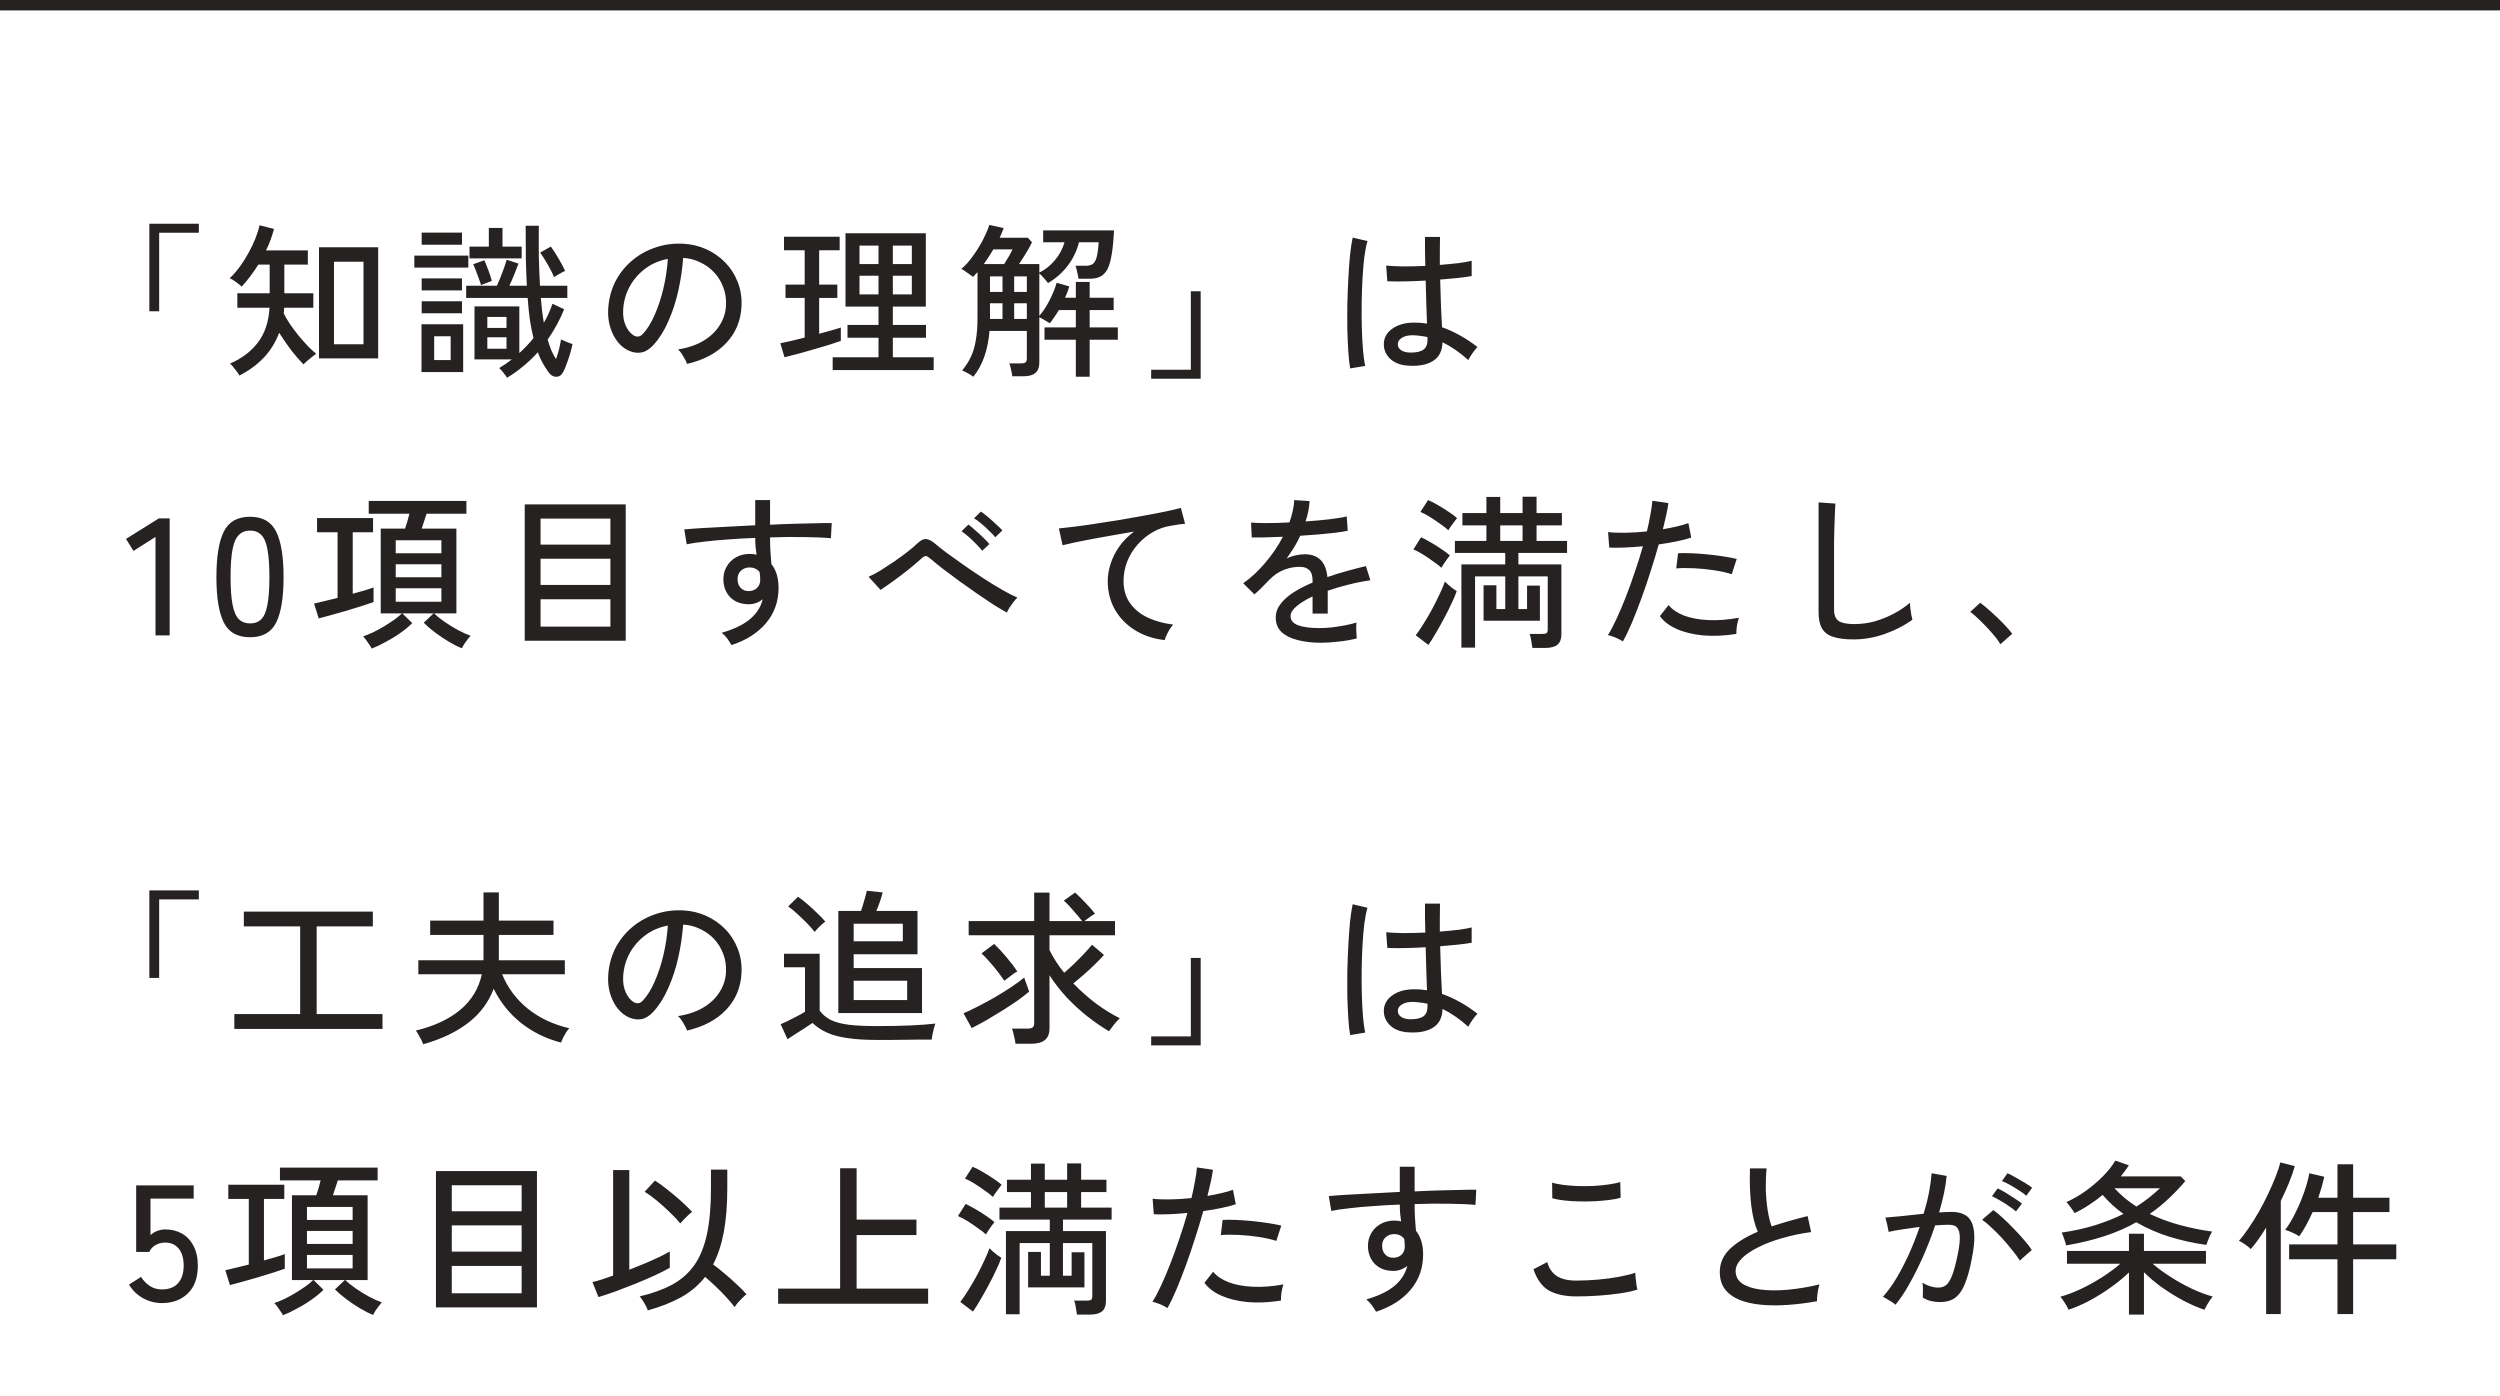 <svg width="240" height="134" viewBox="0 0 240 134" fill="none" xmlns="http://www.w3.org/2000/svg">
<line y1="0.5" x2="240" y2="0.5" stroke="#272222"/>
<path d="M14.336 29.88V21.48H19.088V22.344H15.28V29.88H14.336ZM30.624 34.408V23.736H36.304V34.408H30.624ZM22.976 36.056C22.944 35.971 22.869 35.848 22.752 35.688C22.635 35.539 22.512 35.384 22.384 35.224C22.267 35.075 22.165 34.968 22.08 34.904C23.2 34.424 24.091 33.752 24.752 32.888C25.424 32.013 25.797 30.899 25.872 29.544H22.784V28.152H25.888V25.4H24.8C24.555 25.795 24.293 26.173 24.016 26.536C23.749 26.899 23.477 27.224 23.2 27.512C23.04 27.363 22.853 27.213 22.64 27.064C22.427 26.904 22.229 26.787 22.048 26.712C22.379 26.403 22.699 26.04 23.008 25.624C23.317 25.197 23.6 24.749 23.856 24.28C24.123 23.8 24.347 23.331 24.528 22.872C24.709 22.413 24.837 21.997 24.912 21.624L26.304 21.976C26.219 22.307 26.112 22.648 25.984 23C25.856 23.352 25.707 23.699 25.536 24.04H29.552V25.4H27.296V28.152H30.08V29.544H27.28C27.269 29.629 27.264 29.715 27.264 29.8C27.264 29.885 27.253 29.971 27.232 30.056C27.381 30.387 27.584 30.739 27.84 31.112C28.096 31.485 28.373 31.859 28.672 32.232C28.981 32.595 29.28 32.931 29.568 33.24C29.867 33.539 30.128 33.779 30.352 33.96C30.256 34.024 30.123 34.125 29.952 34.264C29.792 34.392 29.632 34.525 29.472 34.664C29.323 34.792 29.211 34.899 29.136 34.984C28.784 34.632 28.395 34.184 27.968 33.64C27.552 33.085 27.163 32.52 26.8 31.944C26.469 32.84 25.984 33.629 25.344 34.312C24.704 34.995 23.915 35.576 22.976 36.056ZM32.064 33.048H34.896V25.128H32.064V33.048ZM48.672 36.264C48.608 36.147 48.491 35.981 48.32 35.768C48.16 35.565 48.027 35.421 47.92 35.336C48.133 35.208 48.341 35.075 48.544 34.936C48.747 34.797 48.944 34.653 49.136 34.504H45.552V29.416H49.856V33.896C50.101 33.672 50.336 33.443 50.56 33.208C50.795 32.963 51.013 32.712 51.216 32.456C51.077 31.912 50.96 31.32 50.864 30.68C50.779 30.04 50.709 29.347 50.656 28.6H44.752V27.432H47.696C47.803 27.208 47.92 26.936 48.048 26.616C48.176 26.296 48.293 25.987 48.4 25.688C48.507 25.379 48.587 25.128 48.64 24.936L49.776 25.304C49.68 25.571 49.547 25.912 49.376 26.328C49.216 26.733 49.056 27.101 48.896 27.432H50.576C50.533 26.611 50.501 25.72 50.48 24.76C50.469 23.8 50.464 22.771 50.464 21.672H51.728C51.717 22.675 51.717 23.661 51.728 24.632C51.749 25.603 51.787 26.536 51.84 27.432H54.464V28.6H51.92C51.984 29.453 52.08 30.248 52.208 30.984C52.389 30.685 52.544 30.387 52.672 30.088C52.811 29.779 52.933 29.469 53.04 29.16L54.16 29.688C53.744 30.712 53.216 31.683 52.576 32.6C52.789 33.368 53.056 33.992 53.376 34.472C53.483 34.184 53.579 33.875 53.664 33.544C53.749 33.203 53.813 32.883 53.856 32.584C53.941 32.627 54.059 32.68 54.208 32.744C54.357 32.808 54.507 32.867 54.656 32.92C54.805 32.973 54.907 33.011 54.96 33.032C54.907 33.299 54.832 33.597 54.736 33.928C54.64 34.248 54.533 34.568 54.416 34.888C54.309 35.197 54.197 35.464 54.08 35.688C53.909 36.019 53.68 36.179 53.392 36.168C53.104 36.168 52.848 36.008 52.624 35.688C52.432 35.411 52.251 35.123 52.08 34.824C51.909 34.515 51.76 34.179 51.632 33.816C51.195 34.307 50.725 34.755 50.224 35.16C49.733 35.576 49.216 35.944 48.672 36.264ZM40.464 35.72V31.128H44.464V35.72H40.464ZM45.072 24.808V23.672H46.928V21.88H48.24V23.672H50.08V24.808H45.072ZM39.776 25.688V24.536H44.96V25.688H39.776ZM40.48 23.496V22.328H44.352V23.496H40.48ZM40.48 30.072V28.92H44.352V30.072H40.48ZM40.48 27.88V26.728H44.352V27.88H40.48ZM41.68 34.568H43.264V32.28H41.68V34.568ZM53.2 26.6C53.04 26.237 52.837 25.843 52.592 25.416C52.347 24.979 52.101 24.589 51.856 24.248L52.88 23.672C53.125 24.003 53.371 24.381 53.616 24.808C53.861 25.224 54.075 25.624 54.256 26.008C54.139 26.051 53.963 26.141 53.728 26.28C53.493 26.408 53.317 26.515 53.2 26.6ZM46.176 27.368C46.133 27.197 46.064 26.989 45.968 26.744C45.883 26.499 45.792 26.253 45.696 26.008C45.6 25.752 45.509 25.539 45.424 25.368L46.496 24.984C46.624 25.272 46.757 25.603 46.896 25.976C47.035 26.339 47.141 26.669 47.216 26.968L46.176 27.368ZM46.784 33.48H48.624V32.376H46.784V33.48ZM46.784 31.48H48.624V30.424H46.784V31.48ZM65.952 34.936C65.899 34.744 65.781 34.504 65.6 34.216C65.429 33.917 65.259 33.693 65.088 33.544C66.048 33.395 66.864 33.117 67.536 32.712C68.208 32.307 68.725 31.811 69.088 31.224C69.461 30.637 69.664 30.003 69.696 29.32C69.728 28.68 69.637 28.093 69.424 27.56C69.221 27.016 68.928 26.541 68.544 26.136C68.16 25.731 67.712 25.411 67.2 25.176C66.699 24.931 66.16 24.792 65.584 24.76C65.509 25.795 65.355 26.84 65.12 27.896C64.885 28.952 64.565 29.933 64.16 30.84C63.765 31.747 63.291 32.504 62.736 33.112C62.363 33.517 61.984 33.757 61.6 33.832C61.227 33.907 60.832 33.859 60.416 33.688C60.011 33.517 59.648 33.24 59.328 32.856C59.008 32.461 58.763 31.992 58.592 31.448C58.421 30.904 58.352 30.317 58.384 29.688C58.437 28.749 58.656 27.885 59.04 27.096C59.435 26.307 59.963 25.629 60.624 25.064C61.285 24.488 62.043 24.056 62.896 23.768C63.749 23.469 64.661 23.347 65.632 23.4C66.4 23.443 67.125 23.619 67.808 23.928C68.491 24.237 69.093 24.659 69.616 25.192C70.139 25.725 70.539 26.349 70.816 27.064C71.104 27.779 71.227 28.568 71.184 29.432C71.109 30.819 70.613 31.992 69.696 32.952C68.779 33.912 67.531 34.573 65.952 34.936ZM60.832 32.2C60.949 32.275 61.088 32.312 61.248 32.312C61.408 32.301 61.563 32.216 61.712 32.056C62.128 31.619 62.501 31.021 62.832 30.264C63.173 29.507 63.456 28.659 63.68 27.72C63.904 26.781 64.048 25.827 64.112 24.856C63.301 25.005 62.581 25.315 61.952 25.784C61.323 26.253 60.821 26.829 60.448 27.512C60.075 28.195 59.867 28.941 59.824 29.752C59.792 30.339 59.877 30.851 60.08 31.288C60.283 31.715 60.533 32.019 60.832 32.2ZM79.936 35.528V34.296H84.336V32.424H81.36V31.192H84.336V29.432H81.168V22.392H88.88V29.432H85.712V31.192H88.896V32.424H85.712V34.296H89.632V35.528H79.936ZM75.312 34.296L74.912 32.952C75.2 32.899 75.547 32.824 75.952 32.728C76.368 32.621 76.8 32.515 77.248 32.408V28.6H75.408V27.32H77.248V24.024H75.264V22.728H80.608V24.024H78.64V27.32H80.384V28.6H78.64V32.04C79.056 31.933 79.445 31.827 79.808 31.72C80.171 31.613 80.475 31.523 80.72 31.448V32.728C80.421 32.835 80.037 32.963 79.568 33.112C79.109 33.251 78.619 33.395 78.096 33.544C77.573 33.693 77.067 33.837 76.576 33.976C76.085 34.104 75.664 34.211 75.312 34.296ZM82.512 28.264H84.336V26.472H82.512V28.264ZM85.712 28.264H87.536V26.472H85.712V28.264ZM82.512 25.352H84.336V23.576H82.512V25.352ZM85.712 25.352H87.536V23.576H85.712V25.352ZM93.44 36.168C93.376 36.115 93.275 36.045 93.136 35.96C92.997 35.885 92.853 35.805 92.704 35.72C92.565 35.645 92.453 35.592 92.368 35.56C92.72 35.133 93.003 34.691 93.216 34.232C93.429 33.773 93.584 33.245 93.68 32.648C93.787 32.04 93.84 31.32 93.84 30.488V26.136C93.765 26.211 93.691 26.285 93.616 26.36C93.552 26.435 93.488 26.509 93.424 26.584C93.349 26.52 93.237 26.44 93.088 26.344C92.949 26.237 92.805 26.136 92.656 26.04C92.507 25.933 92.384 25.859 92.288 25.816C92.683 25.485 93.056 25.069 93.408 24.568C93.771 24.067 94.091 23.549 94.368 23.016C94.645 22.472 94.848 21.997 94.976 21.592L96.352 21.896C96.299 22.035 96.24 22.184 96.176 22.344C96.112 22.504 96.043 22.664 95.968 22.824H98.672L99.072 23.256C98.933 23.555 98.747 23.896 98.512 24.28C98.277 24.664 98.048 25.021 97.824 25.352H99.776V26.168C100.341 25.891 100.837 25.496 101.264 24.984C101.701 24.472 102.011 23.896 102.192 23.256H100.144V22.12H106.944C106.901 23.059 106.827 23.832 106.72 24.44C106.624 25.048 106.485 25.523 106.304 25.864C106.123 26.195 105.888 26.429 105.6 26.568C105.323 26.696 104.981 26.76 104.576 26.76H103.536C103.515 26.589 103.472 26.376 103.408 26.12C103.355 25.853 103.301 25.651 103.248 25.512H104.224C104.491 25.512 104.704 25.464 104.864 25.368C105.035 25.272 105.168 25.064 105.264 24.744C105.36 24.413 105.429 23.917 105.472 23.256H103.584C103.381 24.067 103.024 24.813 102.512 25.496C102 26.168 101.365 26.728 100.608 27.176C100.533 27.069 100.405 26.915 100.224 26.712C100.043 26.499 99.893 26.344 99.776 26.248V30.328C100.149 29.891 100.48 29.384 100.768 28.808C101.067 28.221 101.291 27.667 101.44 27.144L102.656 27.496C102.56 27.837 102.421 28.2 102.24 28.584H103.28V27.064H104.608V28.584H106.912V29.768H104.608V31.432H107.312V32.616H104.608V36.168H103.28V32.616H100.272V31.432H103.28V29.768H101.648C101.509 30.003 101.365 30.227 101.216 30.44C101.077 30.653 100.933 30.851 100.784 31.032C100.688 30.968 100.528 30.872 100.304 30.744C100.08 30.605 99.904 30.509 99.776 30.456V34.824C99.776 35.688 99.28 36.12 98.288 36.12H97.184C97.163 35.949 97.12 35.731 97.056 35.464C97.003 35.208 96.949 35.016 96.896 34.888H98.016C98.219 34.888 98.363 34.856 98.448 34.792C98.533 34.717 98.576 34.584 98.576 34.392V31.768H94.992C94.917 32.696 94.752 33.517 94.496 34.232C94.251 34.947 93.899 35.592 93.44 36.168ZM94.448 25.352H96.4C96.539 25.128 96.688 24.883 96.848 24.616C97.008 24.339 97.125 24.115 97.2 23.944H95.36C95.221 24.179 95.072 24.419 94.912 24.664C94.763 24.899 94.608 25.128 94.448 25.352ZM97.36 30.616H98.576V29.112H97.36V30.616ZM97.36 28.024H98.576V26.536H97.36V28.024ZM95.04 30.616H96.24V29.112H95.04V30.616ZM95.04 28.024H96.24V26.536H95.04V28.024ZM110.512 36.36V35.496H114.32V27.96H115.264V36.36H110.512ZM135.344 35.112C134.565 35.091 133.952 34.883 133.504 34.488C133.056 34.083 132.837 33.592 132.848 33.016C132.848 32.653 132.96 32.317 133.184 32.008C133.419 31.699 133.755 31.448 134.192 31.256C134.629 31.064 135.157 30.968 135.776 30.968C136.192 30.968 136.597 31 136.992 31.064C136.971 30.552 136.949 29.949 136.928 29.256C136.907 28.552 136.885 27.779 136.864 26.936C136.171 26.979 135.493 27.005 134.832 27.016C134.181 27.027 133.632 27.021 133.184 27L133.072 25.496C133.488 25.539 134.032 25.565 134.704 25.576C135.387 25.576 136.096 25.56 136.832 25.528C136.821 25.091 136.811 24.637 136.8 24.168C136.8 23.699 136.8 23.224 136.8 22.744H138.24C138.229 23.192 138.224 23.645 138.224 24.104C138.224 24.552 138.224 24.995 138.224 25.432C138.885 25.379 139.493 25.32 140.048 25.256C140.603 25.181 141.013 25.107 141.28 25.032V26.504C140.981 26.557 140.56 26.616 140.016 26.68C139.483 26.733 138.896 26.787 138.256 26.84C138.277 27.757 138.304 28.611 138.336 29.4C138.368 30.179 138.4 30.851 138.432 31.416C139.019 31.619 139.595 31.88 140.16 32.2C140.725 32.509 141.285 32.883 141.84 33.32C141.765 33.384 141.664 33.501 141.536 33.672C141.408 33.832 141.291 33.997 141.184 34.168C141.077 34.339 141.003 34.472 140.96 34.568C140.139 33.832 139.312 33.261 138.48 32.856C138.459 33.677 138.165 34.269 137.6 34.632C137.045 34.995 136.293 35.155 135.344 35.112ZM129.616 35.368C129.541 34.963 129.483 34.44 129.44 33.8C129.397 33.16 129.365 32.445 129.344 31.656C129.333 30.856 129.333 30.035 129.344 29.192C129.365 28.349 129.397 27.528 129.44 26.728C129.483 25.917 129.536 25.176 129.6 24.504C129.675 23.821 129.76 23.256 129.856 22.808L131.28 23.144C131.163 23.528 131.061 24.035 130.976 24.664C130.901 25.293 130.843 25.992 130.8 26.76C130.757 27.528 130.731 28.317 130.72 29.128C130.709 29.939 130.715 30.728 130.736 31.496C130.757 32.264 130.795 32.963 130.848 33.592C130.901 34.221 130.971 34.733 131.056 35.128L129.616 35.368ZM135.44 33.848C135.973 33.848 136.373 33.757 136.64 33.576C136.907 33.384 137.04 33.069 137.04 32.632V32.36C136.816 32.307 136.592 32.269 136.368 32.248C136.144 32.216 135.92 32.195 135.696 32.184C135.227 32.173 134.859 32.253 134.592 32.424C134.325 32.584 134.192 32.787 134.192 33.032C134.181 33.267 134.288 33.464 134.512 33.624C134.736 33.773 135.045 33.848 135.44 33.848Z" fill="#272222"/>
<path d="M14.928 61V51.544L12.816 52.888L12.096 51.736L15.248 49.768H16.288V61H14.928ZM24.007 61.176C22.791 61.176 21.948 60.701 21.479 59.752C21.01 58.803 20.775 57.352 20.775 55.4C20.775 53.448 21.01 51.997 21.479 51.048C21.948 50.088 22.791 49.608 24.007 49.608C25.212 49.608 26.05 50.088 26.519 51.048C26.988 51.997 27.223 53.448 27.223 55.4C27.223 57.352 26.988 58.803 26.519 59.752C26.05 60.701 25.212 61.176 24.007 61.176ZM24.007 59.848C24.455 59.848 24.812 59.715 25.079 59.448C25.356 59.171 25.554 58.707 25.671 58.056C25.799 57.405 25.863 56.52 25.863 55.4C25.863 54.269 25.799 53.379 25.671 52.728C25.554 52.077 25.356 51.619 25.079 51.352C24.812 51.075 24.455 50.936 24.007 50.936C23.57 50.936 23.212 51.075 22.935 51.352C22.658 51.619 22.455 52.077 22.327 52.728C22.199 53.379 22.135 54.269 22.135 55.4C22.135 56.52 22.199 57.405 22.327 58.056C22.455 58.707 22.658 59.171 22.935 59.448C23.212 59.715 23.57 59.848 24.007 59.848ZM35.686 62.264C35.643 62.168 35.569 62.045 35.462 61.896C35.366 61.747 35.259 61.592 35.142 61.432C35.035 61.283 34.939 61.171 34.854 61.096C35.11 61.011 35.414 60.888 35.766 60.728C36.118 60.557 36.475 60.365 36.838 60.152C37.2 59.928 37.536 59.709 37.846 59.496C38.155 59.272 38.401 59.069 38.582 58.888H36.55V50.744H38.886C38.961 50.531 39.035 50.296 39.11 50.04C39.184 49.784 39.248 49.544 39.302 49.32H35.398V48.088H44.774V49.32H40.95C40.875 49.555 40.795 49.8 40.71 50.056C40.635 50.312 40.56 50.541 40.486 50.744H43.814V58.888H41.67C41.915 59.123 42.24 59.384 42.646 59.672C43.062 59.96 43.494 60.227 43.942 60.472C44.401 60.717 44.811 60.904 45.174 61.032C45.099 61.117 45.003 61.235 44.886 61.384C44.769 61.544 44.657 61.699 44.55 61.848C44.454 62.008 44.385 62.136 44.342 62.232C43.958 62.083 43.542 61.875 43.094 61.608C42.646 61.341 42.209 61.048 41.782 60.728C41.355 60.408 40.987 60.093 40.678 59.784L41.622 58.888H38.63L39.574 59.816C39.275 60.125 38.897 60.44 38.438 60.76C37.99 61.08 37.52 61.368 37.03 61.624C36.55 61.891 36.102 62.104 35.686 62.264ZM30.598 59.368L30.15 57.944C30.427 57.88 30.763 57.8 31.158 57.704C31.563 57.608 31.979 57.507 32.406 57.4V51.096H30.438V49.736H35.814V51.096H33.862V57C34.267 56.883 34.646 56.776 34.998 56.68C35.35 56.573 35.638 56.477 35.862 56.392V57.8C35.563 57.907 35.179 58.035 34.71 58.184C34.251 58.323 33.766 58.472 33.254 58.632C32.742 58.781 32.251 58.92 31.782 59.048C31.312 59.176 30.918 59.283 30.598 59.368ZM37.99 57.768H42.374V56.472H37.99V57.768ZM37.99 55.416H42.374V54.168H37.99V55.416ZM37.99 53.112H42.374V51.864H37.99V53.112ZM50.374 61.512V48.424H60.07V61.512H50.374ZM51.894 60.152H58.598V57.528H51.894V60.152ZM51.894 56.152H58.598V53.64H51.894V56.152ZM51.894 52.28H58.598V49.784H51.894V52.28ZM70.23 61.928C70.134 61.768 70.006 61.571 69.846 61.336C69.686 61.112 69.499 60.915 69.286 60.744C70.47 60.403 71.376 59.965 72.006 59.432C72.635 58.899 73.04 58.264 73.222 57.528C72.817 57.848 72.374 58.008 71.894 58.008C71.168 58.008 70.582 57.795 70.134 57.368C69.697 56.931 69.467 56.371 69.446 55.688C69.435 55.208 69.537 54.781 69.75 54.408C69.963 54.024 70.262 53.725 70.646 53.512C71.03 53.288 71.467 53.176 71.958 53.176C72.075 53.176 72.187 53.181 72.294 53.192C72.411 53.203 72.523 53.224 72.63 53.256C72.598 53.011 72.566 52.755 72.534 52.488C72.513 52.211 72.502 51.928 72.502 51.64C71.627 51.672 70.774 51.72 69.942 51.784C69.121 51.837 68.363 51.907 67.67 51.992C66.977 52.067 66.395 52.152 65.926 52.248L65.686 50.824C66.112 50.781 66.678 50.739 67.382 50.696C68.097 50.653 68.897 50.611 69.782 50.568C70.667 50.515 71.574 50.467 72.502 50.424V48.008H73.926V50.376C74.737 50.333 75.515 50.301 76.262 50.28C77.019 50.259 77.707 50.243 78.326 50.232C78.945 50.211 79.451 50.205 79.846 50.216L79.766 51.672C79.115 51.608 78.267 51.571 77.222 51.56C76.187 51.539 75.088 51.549 73.926 51.592C73.926 52.008 73.936 52.44 73.958 52.888C73.99 53.325 74.022 53.747 74.054 54.152C74.513 54.728 74.742 55.485 74.742 56.424C74.742 57.736 74.342 58.867 73.542 59.816C72.752 60.755 71.648 61.459 70.23 61.928ZM71.91 56.744C72.23 56.733 72.486 56.632 72.678 56.44C72.88 56.237 72.982 55.981 72.982 55.672C72.982 55.555 72.977 55.432 72.966 55.304C72.955 55.176 72.939 55.043 72.918 54.904C72.662 54.616 72.347 54.472 71.974 54.472C71.643 54.472 71.361 54.579 71.126 54.792C70.902 55.005 70.795 55.283 70.806 55.624C70.806 55.955 70.907 56.227 71.11 56.44C71.312 56.653 71.579 56.755 71.91 56.744ZM96.662 58.808C96.331 58.627 95.915 58.381 95.414 58.072C94.923 57.752 94.39 57.395 93.814 57C93.249 56.605 92.683 56.205 92.118 55.8C91.552 55.384 91.03 54.995 90.55 54.632C90.07 54.259 89.675 53.939 89.366 53.672C89.163 53.491 89.008 53.395 88.902 53.384C88.795 53.363 88.651 53.437 88.47 53.608C88.129 53.917 87.728 54.259 87.27 54.632C86.811 54.995 86.342 55.352 85.862 55.704C85.382 56.056 84.939 56.365 84.534 56.632L83.382 55.368C83.691 55.24 84.059 55.048 84.486 54.792C84.912 54.525 85.355 54.237 85.814 53.928C86.272 53.608 86.704 53.293 87.11 52.984C87.515 52.664 87.846 52.381 88.102 52.136C88.411 51.848 88.683 51.72 88.918 51.752C89.163 51.773 89.451 51.923 89.782 52.2C90.027 52.413 90.39 52.701 90.87 53.064C91.361 53.416 91.904 53.805 92.502 54.232C93.11 54.659 93.734 55.08 94.374 55.496C95.014 55.912 95.622 56.285 96.198 56.616C96.774 56.947 97.264 57.197 97.67 57.368C97.574 57.453 97.451 57.592 97.302 57.784C97.163 57.965 97.03 58.152 96.902 58.344C96.784 58.536 96.704 58.691 96.662 58.808ZM94.294 52.872C94.134 52.669 93.936 52.451 93.702 52.216C93.467 51.971 93.227 51.741 92.982 51.528C92.737 51.315 92.513 51.139 92.31 51L92.966 50.36C93.147 50.488 93.366 50.669 93.622 50.904C93.888 51.128 94.144 51.363 94.39 51.608C94.646 51.853 94.843 52.061 94.982 52.232L94.294 52.872ZM95.542 51.576C95.382 51.373 95.179 51.16 94.934 50.936C94.699 50.701 94.454 50.477 94.198 50.264C93.942 50.051 93.713 49.88 93.51 49.752L94.166 49.112C94.347 49.229 94.571 49.4 94.838 49.624C95.105 49.848 95.366 50.083 95.622 50.328C95.888 50.563 96.091 50.76 96.23 50.92L95.542 51.576ZM111.814 61.448C110.747 61.331 109.798 61.016 108.966 60.504C108.145 59.992 107.499 59.331 107.03 58.52C106.571 57.699 106.342 56.787 106.342 55.784C106.342 55.251 106.433 54.701 106.614 54.136C106.795 53.56 107.073 53.005 107.446 52.472C107.83 51.928 108.305 51.448 108.87 51.032C108.209 51.139 107.537 51.256 106.854 51.384C106.171 51.501 105.515 51.619 104.886 51.736C104.257 51.853 103.691 51.965 103.19 52.072C102.689 52.179 102.294 52.269 102.006 52.344L101.654 50.728C102.006 50.696 102.486 50.643 103.094 50.568C103.702 50.493 104.385 50.397 105.142 50.28C105.91 50.163 106.699 50.04 107.51 49.912C108.321 49.773 109.105 49.635 109.862 49.496C110.63 49.357 111.318 49.224 111.926 49.096C112.534 48.968 113.014 48.856 113.366 48.76L113.766 50.28C113.617 50.291 113.425 50.312 113.19 50.344C112.966 50.376 112.71 50.419 112.422 50.472C111.814 50.557 111.233 50.76 110.678 51.08C110.134 51.389 109.649 51.784 109.222 52.264C108.795 52.744 108.459 53.288 108.214 53.896C107.979 54.493 107.862 55.123 107.862 55.784C107.862 56.627 108.075 57.341 108.502 57.928C108.929 58.515 109.499 58.973 110.214 59.304C110.939 59.635 111.745 59.853 112.63 59.96C112.449 60.152 112.278 60.403 112.118 60.712C111.958 61.011 111.857 61.256 111.814 61.448ZM126.79 61.704C125.969 61.704 125.233 61.619 124.582 61.448C123.931 61.288 123.414 61.032 123.03 60.68C122.657 60.328 122.47 59.864 122.47 59.288C122.47 58.808 122.625 58.371 122.934 57.976C123.243 57.571 123.665 57.197 124.198 56.856C124.742 56.515 125.345 56.205 126.006 55.928V55.752C126.006 55.272 125.905 54.936 125.702 54.744C125.51 54.552 125.259 54.445 124.95 54.424C124.406 54.392 123.862 54.477 123.318 54.68C122.774 54.883 122.278 55.219 121.83 55.688C121.638 55.891 121.409 56.125 121.142 56.392C120.875 56.659 120.635 56.883 120.422 57.064L119.35 55.992C120.107 55.459 120.817 54.797 121.478 54.008C122.15 53.219 122.71 52.392 123.158 51.528C122.507 51.56 121.91 51.581 121.366 51.592C120.833 51.603 120.433 51.603 120.166 51.592L120.102 50.168C120.443 50.2 120.945 50.216 121.606 50.216C122.278 50.216 123.003 50.195 123.782 50.152C123.921 49.779 124.027 49.411 124.102 49.048C124.187 48.685 124.235 48.339 124.246 48.008L125.718 48.104C125.686 48.755 125.558 49.405 125.334 50.056C126.155 50.003 126.923 49.933 127.638 49.848C128.363 49.763 128.913 49.672 129.286 49.576L129.382 50.952C129.083 51.016 128.689 51.08 128.198 51.144C127.718 51.197 127.185 51.251 126.598 51.304C126.022 51.347 125.43 51.389 124.822 51.432C124.662 51.795 124.465 52.168 124.23 52.552C123.995 52.925 123.755 53.283 123.51 53.624C123.766 53.485 124.049 53.384 124.358 53.32C124.678 53.245 124.977 53.208 125.254 53.208C125.883 53.208 126.385 53.384 126.758 53.736C127.131 54.088 127.355 54.643 127.43 55.4C128.059 55.176 128.694 54.979 129.334 54.808C129.985 54.627 130.582 54.472 131.126 54.344L131.558 55.704C130.822 55.811 130.107 55.955 129.414 56.136C128.721 56.307 128.07 56.499 127.462 56.712V58.904H126.006V57.256C125.377 57.555 124.865 57.869 124.47 58.2C124.086 58.52 123.894 58.835 123.894 59.144C123.894 59.549 124.134 59.843 124.614 60.024C125.105 60.205 125.798 60.296 126.694 60.296C127.035 60.296 127.414 60.275 127.83 60.232C128.246 60.179 128.662 60.115 129.078 60.04C129.505 59.955 129.889 59.864 130.23 59.768C130.209 59.864 130.198 60.008 130.198 60.2C130.198 60.381 130.203 60.568 130.214 60.76C130.225 60.952 130.235 61.107 130.246 61.224C130.246 61.256 130.246 61.277 130.246 61.288C129.713 61.427 129.137 61.528 128.518 61.592C127.899 61.667 127.323 61.704 126.79 61.704ZM147.11 62.2C147.089 62.029 147.051 61.795 146.998 61.496C146.955 61.208 146.902 60.995 146.838 60.856H148.07C148.273 60.856 148.406 60.829 148.47 60.776C148.545 60.723 148.582 60.6 148.582 60.408V55.336H145.766V58.472H146.598V56.216H147.83V59.592H142.422V56.184H143.654V58.472H144.502V55.336H141.606V62.168H140.294V54.184H144.502V53.08H139.67V51.928H142.694V50.44H140.39V49.256H142.694V47.704H144.022V49.256H146.166V47.688H147.51V49.256H149.942V50.44H147.51V51.928H150.438V53.08H145.766V54.184H149.894V60.888C149.894 61.347 149.771 61.677 149.526 61.88C149.281 62.093 148.897 62.2 148.374 62.2H147.11ZM137.126 61.912L135.91 60.984C136.145 60.685 136.395 60.317 136.662 59.88C136.939 59.443 137.211 58.979 137.478 58.488C137.745 57.987 137.985 57.507 138.198 57.048C138.422 56.579 138.593 56.173 138.71 55.832C138.774 55.896 138.875 55.992 139.014 56.12C139.163 56.237 139.313 56.36 139.462 56.488C139.622 56.605 139.75 56.691 139.846 56.744C139.739 57.075 139.574 57.469 139.35 57.928C139.137 58.387 138.897 58.867 138.63 59.368C138.363 59.869 138.097 60.344 137.83 60.792C137.574 61.24 137.339 61.613 137.126 61.912ZM138.374 54.504C138.182 54.323 137.921 54.12 137.59 53.896C137.27 53.661 136.939 53.437 136.598 53.224C136.257 53.011 135.953 52.851 135.686 52.744L136.422 51.576C136.721 51.715 137.041 51.885 137.382 52.088C137.723 52.28 138.054 52.488 138.374 52.712C138.694 52.925 138.966 53.128 139.19 53.32C139.137 53.384 139.051 53.496 138.934 53.656C138.817 53.816 138.705 53.976 138.598 54.136C138.491 54.296 138.417 54.419 138.374 54.504ZM139.046 50.904C138.854 50.723 138.593 50.52 138.262 50.296C137.942 50.061 137.611 49.837 137.27 49.624C136.929 49.411 136.625 49.251 136.358 49.144L137.094 48.008C137.382 48.125 137.697 48.285 138.038 48.488C138.39 48.691 138.731 48.904 139.062 49.128C139.393 49.341 139.665 49.544 139.878 49.736C139.825 49.8 139.739 49.912 139.622 50.072C139.505 50.232 139.387 50.392 139.27 50.552C139.163 50.701 139.089 50.819 139.046 50.904ZM144.022 51.928H146.166V50.44H144.022V51.928ZM155.798 61.576C155.627 61.459 155.393 61.336 155.094 61.208C154.806 61.091 154.561 61.011 154.358 60.968C154.625 60.552 154.902 60.029 155.19 59.4C155.489 58.76 155.787 58.056 156.086 57.288C156.385 56.52 156.673 55.72 156.95 54.888C157.238 54.056 157.494 53.24 157.718 52.44C157.089 52.504 156.486 52.547 155.91 52.568C155.334 52.589 154.859 52.589 154.486 52.568L154.374 51.08C154.833 51.133 155.387 51.155 156.038 51.144C156.699 51.133 157.387 51.091 158.102 51.016C158.241 50.44 158.353 49.901 158.438 49.4C158.534 48.899 158.598 48.456 158.63 48.072L160.166 48.296C160.123 48.637 160.054 49.021 159.958 49.448C159.862 49.875 159.755 50.328 159.638 50.808C160.129 50.723 160.582 50.632 160.998 50.536C161.425 50.44 161.787 50.333 162.086 50.216L162.358 51.608C162.017 51.725 161.569 51.843 161.014 51.96C160.459 52.077 159.867 52.179 159.238 52.264C159.003 53.107 158.742 53.971 158.454 54.856C158.177 55.741 157.883 56.605 157.574 57.448C157.265 58.291 156.961 59.069 156.662 59.784C156.363 60.488 156.075 61.085 155.798 61.576ZM166.694 60.856C165.542 61.037 164.475 61.085 163.494 61C162.513 60.904 161.665 60.696 160.95 60.376C160.235 60.056 159.702 59.645 159.35 59.144L160.182 58.088C160.523 58.504 161.019 58.84 161.67 59.096C162.321 59.341 163.094 59.485 163.99 59.528C164.886 59.571 165.867 59.496 166.934 59.304C166.859 59.507 166.795 59.768 166.742 60.088C166.699 60.397 166.683 60.653 166.694 60.856ZM166.246 55.128C165.766 54.968 165.201 54.84 164.55 54.744C163.91 54.648 163.265 54.584 162.614 54.552C161.974 54.52 161.409 54.525 160.918 54.568L161.094 53.112C161.467 53.091 161.899 53.091 162.39 53.112C162.891 53.133 163.409 53.171 163.942 53.224C164.475 53.277 164.982 53.341 165.462 53.416C165.953 53.491 166.374 53.571 166.726 53.656L166.246 55.128ZM177.942 61.384C177.153 61.384 176.507 61.304 176.006 61.144C175.515 60.995 175.153 60.728 174.918 60.344C174.694 59.96 174.582 59.437 174.582 58.776V48.232L176.198 48.344C176.187 48.515 176.171 48.813 176.15 49.24C176.129 49.667 176.113 50.136 176.102 50.648C176.091 51.043 176.081 51.48 176.07 51.96C176.07 52.429 176.07 52.931 176.07 53.464V58.52C176.07 59.043 176.214 59.405 176.502 59.608C176.801 59.811 177.307 59.912 178.022 59.912C178.694 59.912 179.355 59.821 180.006 59.64C180.657 59.448 181.27 59.197 181.846 58.888C182.422 58.579 182.923 58.237 183.35 57.864C183.361 58.003 183.377 58.184 183.398 58.408C183.43 58.632 183.462 58.851 183.494 59.064C183.537 59.267 183.569 59.411 183.59 59.496C182.822 60.051 181.942 60.504 180.95 60.856C179.958 61.208 178.955 61.384 177.942 61.384ZM192.038 61.848C191.846 61.517 191.579 61.16 191.238 60.776C190.897 60.381 190.539 60.003 190.166 59.64C189.793 59.267 189.451 58.968 189.142 58.744L190.102 57.864C190.422 58.099 190.779 58.397 191.174 58.76C191.579 59.123 191.963 59.491 192.326 59.864C192.689 60.237 192.971 60.563 193.174 60.84L192.038 61.848Z" fill="#272222"/>
<path d="M14.336 93.88V85.48H19.088V86.344H15.28V93.88H14.336ZM22.496 98.776V97.352H28.816V88.936H23.408V87.512H35.792V88.936H30.4V97.352H36.72V98.776H22.496ZM40.624 100.248C40.592 100.141 40.533 100.003 40.448 99.832C40.363 99.672 40.272 99.507 40.176 99.336C40.08 99.165 39.995 99.032 39.92 98.936C41.68 98.509 43.099 97.848 44.176 96.952C45.264 96.045 45.957 94.904 46.256 93.528H40.16V92.184H46.4C46.411 92.152 46.416 92.12 46.416 92.088C46.416 92.045 46.416 92.008 46.416 91.976V89.752H41.296V88.376H46.416V85.672H47.888V88.376H53.136V89.752H47.888V92.184H54.224V93.528H48.208C48.72 94.808 49.536 95.907 50.656 96.824C51.787 97.731 53.12 98.36 54.656 98.712C54.571 98.797 54.469 98.925 54.352 99.096C54.245 99.277 54.144 99.459 54.048 99.64C53.963 99.832 53.899 99.981 53.856 100.088C52.416 99.715 51.136 99.085 50.016 98.2C48.907 97.315 48.032 96.221 47.392 94.92C46.912 96.211 46.101 97.299 44.96 98.184C43.819 99.069 42.373 99.757 40.624 100.248ZM65.952 98.936C65.899 98.744 65.781 98.504 65.6 98.216C65.429 97.917 65.259 97.693 65.088 97.544C66.048 97.395 66.864 97.117 67.536 96.712C68.208 96.307 68.725 95.811 69.088 95.224C69.461 94.637 69.664 94.003 69.696 93.32C69.728 92.68 69.637 92.093 69.424 91.56C69.221 91.016 68.928 90.541 68.544 90.136C68.16 89.731 67.712 89.411 67.2 89.176C66.699 88.931 66.16 88.792 65.584 88.76C65.509 89.795 65.355 90.84 65.12 91.896C64.885 92.952 64.565 93.933 64.16 94.84C63.765 95.747 63.291 96.504 62.736 97.112C62.363 97.517 61.984 97.757 61.6 97.832C61.227 97.907 60.832 97.859 60.416 97.688C60.011 97.517 59.648 97.24 59.328 96.856C59.008 96.461 58.763 95.992 58.592 95.448C58.421 94.904 58.352 94.317 58.384 93.688C58.437 92.749 58.656 91.885 59.04 91.096C59.435 90.307 59.963 89.629 60.624 89.064C61.285 88.488 62.043 88.056 62.896 87.768C63.749 87.469 64.661 87.347 65.632 87.4C66.4 87.443 67.125 87.619 67.808 87.928C68.491 88.237 69.093 88.659 69.616 89.192C70.139 89.725 70.539 90.349 70.816 91.064C71.104 91.779 71.227 92.568 71.184 93.432C71.109 94.819 70.613 95.992 69.696 96.952C68.779 97.912 67.531 98.573 65.952 98.936ZM60.832 96.2C60.949 96.275 61.088 96.312 61.248 96.312C61.408 96.301 61.563 96.216 61.712 96.056C62.128 95.619 62.501 95.021 62.832 94.264C63.173 93.507 63.456 92.659 63.68 91.72C63.904 90.781 64.048 89.827 64.112 88.856C63.301 89.005 62.581 89.315 61.952 89.784C61.323 90.253 60.821 90.829 60.448 91.512C60.075 92.195 59.867 92.941 59.824 93.752C59.792 94.339 59.877 94.851 60.08 95.288C60.283 95.715 60.533 96.019 60.832 96.2ZM80.48 97.256V87.448H82.656C82.752 87.181 82.853 86.856 82.96 86.472C83.077 86.088 83.163 85.768 83.216 85.512L84.736 85.672C84.683 85.907 84.597 86.195 84.48 86.536C84.363 86.877 84.245 87.181 84.128 87.448H88.08V91.608H81.952V92.936H88.512V97.256H80.48ZM84.144 99.832C83.045 99.832 82.112 99.773 81.344 99.656C80.576 99.549 79.925 99.373 79.392 99.128C78.859 98.893 78.395 98.584 78 98.2C77.819 98.328 77.573 98.493 77.264 98.696C76.965 98.888 76.661 99.08 76.352 99.272C76.053 99.464 75.803 99.629 75.6 99.768L74.944 98.328C75.125 98.253 75.365 98.141 75.664 97.992C75.973 97.843 76.277 97.688 76.576 97.528C76.885 97.368 77.12 97.235 77.28 97.128V92.856H75.264V91.56H78.688V97.016C78.955 97.389 79.307 97.688 79.744 97.912C80.181 98.125 80.757 98.28 81.472 98.376C82.187 98.461 83.077 98.504 84.144 98.504C85.435 98.504 86.539 98.483 87.456 98.44C88.384 98.397 89.163 98.339 89.792 98.264C89.76 98.339 89.717 98.477 89.664 98.68C89.611 98.883 89.563 99.091 89.52 99.304C89.477 99.517 89.451 99.683 89.44 99.8C89.173 99.8 88.827 99.8 88.4 99.8C87.984 99.811 87.531 99.816 87.04 99.816C86.549 99.827 86.053 99.832 85.552 99.832C85.051 99.832 84.581 99.832 84.144 99.832ZM81.952 96.008H87.088V94.152H81.952V96.008ZM81.952 90.36H86.672V88.68H81.952V90.36ZM78.208 89.464C78.027 89.229 77.787 88.957 77.488 88.648C77.189 88.339 76.88 88.04 76.56 87.752C76.24 87.453 75.941 87.208 75.664 87.016L76.608 86.088C76.864 86.259 77.157 86.488 77.488 86.776C77.829 87.064 78.155 87.363 78.464 87.672C78.784 87.971 79.04 88.237 79.232 88.472C79.157 88.525 79.045 88.616 78.896 88.744C78.757 88.872 78.619 89.005 78.48 89.144C78.352 89.283 78.261 89.389 78.208 89.464ZM97.488 100.2C97.467 99.997 97.419 99.747 97.344 99.448C97.28 99.149 97.216 98.915 97.152 98.744H98.656C98.88 98.744 99.04 98.707 99.136 98.632C99.232 98.557 99.28 98.413 99.28 98.2V89.784H92.992V88.424H99.28V85.688H100.752V88.424H103.888C103.643 88.115 103.36 87.779 103.04 87.416C102.731 87.043 102.427 86.723 102.128 86.456L103.2 85.688C103.413 85.869 103.637 86.083 103.872 86.328C104.107 86.563 104.336 86.803 104.56 87.048C104.784 87.293 104.971 87.517 105.12 87.72C105.013 87.773 104.853 87.875 104.64 88.024C104.427 88.173 104.245 88.307 104.096 88.424H107.04V89.784H100.752V91.208C101.104 91.933 101.573 92.659 102.16 93.384C102.469 93.128 102.795 92.835 103.136 92.504C103.477 92.173 103.797 91.848 104.096 91.528C104.405 91.197 104.651 90.92 104.832 90.696L105.984 91.672C105.749 91.939 105.461 92.237 105.12 92.568C104.789 92.899 104.437 93.224 104.064 93.544C103.701 93.864 103.36 94.152 103.04 94.408C103.712 95.101 104.432 95.741 105.2 96.328C105.979 96.904 106.747 97.379 107.504 97.752C107.344 97.891 107.157 98.093 106.944 98.36C106.741 98.627 106.581 98.84 106.464 99C105.813 98.616 105.136 98.152 104.432 97.608C103.728 97.053 103.056 96.44 102.416 95.768C101.787 95.085 101.232 94.371 100.752 93.624V98.696C100.752 99.219 100.608 99.597 100.32 99.832C100.032 100.077 99.589 100.2 98.992 100.2H97.488ZM93.28 98.696L92.496 97.272C92.859 97.123 93.301 96.915 93.824 96.648C94.347 96.381 94.891 96.088 95.456 95.768C96.021 95.437 96.555 95.107 97.056 94.776C97.568 94.435 97.989 94.125 98.32 93.848L98.8 95.192C98.501 95.448 98.128 95.736 97.68 96.056C97.232 96.365 96.747 96.685 96.224 97.016C95.712 97.336 95.2 97.645 94.688 97.944C94.176 98.232 93.707 98.483 93.28 98.696ZM96.416 94.152C96.235 93.885 96.021 93.592 95.776 93.272C95.531 92.952 95.269 92.637 94.992 92.328C94.725 92.019 94.469 91.752 94.224 91.528L95.44 90.616C95.824 90.979 96.224 91.411 96.64 91.912C97.056 92.403 97.397 92.851 97.664 93.256C97.493 93.341 97.28 93.485 97.024 93.688C96.768 93.88 96.565 94.035 96.416 94.152ZM110.512 100.36V99.496H114.32V91.96H115.264V100.36H110.512ZM135.344 99.112C134.565 99.091 133.952 98.883 133.504 98.488C133.056 98.083 132.837 97.592 132.848 97.016C132.848 96.653 132.96 96.317 133.184 96.008C133.419 95.699 133.755 95.448 134.192 95.256C134.629 95.064 135.157 94.968 135.776 94.968C136.192 94.968 136.597 95 136.992 95.064C136.971 94.552 136.949 93.949 136.928 93.256C136.907 92.552 136.885 91.779 136.864 90.936C136.171 90.979 135.493 91.005 134.832 91.016C134.181 91.027 133.632 91.021 133.184 91L133.072 89.496C133.488 89.539 134.032 89.565 134.704 89.576C135.387 89.576 136.096 89.56 136.832 89.528C136.821 89.091 136.811 88.637 136.8 88.168C136.8 87.699 136.8 87.224 136.8 86.744H138.24C138.229 87.192 138.224 87.645 138.224 88.104C138.224 88.552 138.224 88.995 138.224 89.432C138.885 89.379 139.493 89.32 140.048 89.256C140.603 89.181 141.013 89.107 141.28 89.032V90.504C140.981 90.557 140.56 90.616 140.016 90.68C139.483 90.733 138.896 90.787 138.256 90.84C138.277 91.757 138.304 92.611 138.336 93.4C138.368 94.179 138.4 94.851 138.432 95.416C139.019 95.619 139.595 95.88 140.16 96.2C140.725 96.509 141.285 96.883 141.84 97.32C141.765 97.384 141.664 97.501 141.536 97.672C141.408 97.832 141.291 97.997 141.184 98.168C141.077 98.339 141.003 98.472 140.96 98.568C140.139 97.832 139.312 97.261 138.48 96.856C138.459 97.677 138.165 98.269 137.6 98.632C137.045 98.995 136.293 99.155 135.344 99.112ZM129.616 99.368C129.541 98.963 129.483 98.44 129.44 97.8C129.397 97.16 129.365 96.445 129.344 95.656C129.333 94.856 129.333 94.035 129.344 93.192C129.365 92.349 129.397 91.528 129.44 90.728C129.483 89.917 129.536 89.176 129.6 88.504C129.675 87.821 129.76 87.256 129.856 86.808L131.28 87.144C131.163 87.528 131.061 88.035 130.976 88.664C130.901 89.293 130.843 89.992 130.8 90.76C130.757 91.528 130.731 92.317 130.72 93.128C130.709 93.939 130.715 94.728 130.736 95.496C130.757 96.264 130.795 96.963 130.848 97.592C130.901 98.221 130.971 98.733 131.056 99.128L129.616 99.368ZM135.44 97.848C135.973 97.848 136.373 97.757 136.64 97.576C136.907 97.384 137.04 97.069 137.04 96.632V96.36C136.816 96.307 136.592 96.269 136.368 96.248C136.144 96.216 135.92 96.195 135.696 96.184C135.227 96.173 134.859 96.253 134.592 96.424C134.325 96.584 134.192 96.787 134.192 97.032C134.181 97.267 134.288 97.464 134.512 97.624C134.736 97.773 135.045 97.848 135.44 97.848Z" fill="#272222"/>
<path d="M15.536 125.096C14.896 125.096 14.288 124.936 13.712 124.616C13.147 124.296 12.704 123.864 12.384 123.32L13.536 122.584C13.781 122.957 14.069 123.251 14.4 123.464C14.731 123.677 15.109 123.784 15.536 123.784C16.219 123.784 16.736 123.587 17.088 123.192C17.451 122.787 17.632 122.221 17.632 121.496C17.632 120.792 17.472 120.248 17.152 119.864C16.843 119.48 16.411 119.288 15.856 119.288C15.525 119.288 15.216 119.368 14.928 119.528C14.651 119.688 14.453 119.907 14.336 120.184H13.072V113.8H18.592V115.064H14.448V118.568C14.864 118.205 15.339 118.024 15.872 118.024C16.469 118.024 17.003 118.157 17.472 118.424C17.941 118.691 18.309 119.085 18.576 119.608C18.853 120.12 18.992 120.749 18.992 121.496C18.992 122.659 18.672 123.549 18.032 124.168C17.403 124.787 16.571 125.096 15.536 125.096ZM27.164 126.264C27.121 126.168 27.047 126.045 26.94 125.896C26.844 125.747 26.737 125.592 26.62 125.432C26.513 125.283 26.417 125.171 26.332 125.096C26.588 125.011 26.892 124.888 27.244 124.728C27.596 124.557 27.953 124.365 28.316 124.152C28.679 123.928 29.015 123.709 29.324 123.496C29.633 123.272 29.879 123.069 30.06 122.888H28.028V114.744H30.364C30.439 114.531 30.513 114.296 30.588 114.04C30.663 113.784 30.727 113.544 30.78 113.32H26.876V112.088H36.252V113.32H32.428C32.353 113.555 32.273 113.8 32.188 114.056C32.113 114.312 32.039 114.541 31.964 114.744H35.292V122.888H33.148C33.393 123.123 33.719 123.384 34.124 123.672C34.54 123.96 34.972 124.227 35.42 124.472C35.879 124.717 36.289 124.904 36.652 125.032C36.577 125.117 36.481 125.235 36.364 125.384C36.247 125.544 36.135 125.699 36.028 125.848C35.932 126.008 35.863 126.136 35.82 126.232C35.436 126.083 35.02 125.875 34.572 125.608C34.124 125.341 33.687 125.048 33.26 124.728C32.833 124.408 32.465 124.093 32.156 123.784L33.1 122.888H30.108L31.052 123.816C30.753 124.125 30.375 124.44 29.916 124.76C29.468 125.08 28.999 125.368 28.508 125.624C28.028 125.891 27.58 126.104 27.164 126.264ZM22.076 123.368L21.628 121.944C21.905 121.88 22.241 121.8 22.636 121.704C23.041 121.608 23.457 121.507 23.884 121.4V115.096H21.916V113.736H27.292V115.096H25.34V121C25.745 120.883 26.124 120.776 26.476 120.68C26.828 120.573 27.116 120.477 27.34 120.392V121.8C27.041 121.907 26.657 122.035 26.188 122.184C25.729 122.323 25.244 122.472 24.732 122.632C24.22 122.781 23.729 122.92 23.26 123.048C22.791 123.176 22.396 123.283 22.076 123.368ZM29.468 121.768H33.852V120.472H29.468V121.768ZM29.468 119.416H33.852V118.168H29.468V119.416ZM29.468 117.112H33.852V115.864H29.468V117.112ZM41.852 125.512V112.424H51.548V125.512H41.852ZM43.372 124.152H50.076V121.528H43.372V124.152ZM43.372 120.152H50.076V117.64H43.372V120.152ZM43.372 116.28H50.076V113.784H43.372V116.28ZM62.188 125.8C62.156 125.683 62.092 125.533 61.996 125.352C61.9 125.171 61.799 125 61.692 124.84C61.585 124.669 61.489 124.541 61.404 124.456C62.631 124.168 63.676 123.789 64.54 123.32C65.415 122.84 66.124 122.211 66.668 121.432C67.212 120.653 67.612 119.667 67.868 118.472C68.124 117.277 68.252 115.816 68.252 114.088V112.28H69.82V114.088C69.82 115.688 69.708 117.085 69.484 118.28C69.26 119.475 68.919 120.509 68.46 121.384C68.812 121.64 69.191 121.944 69.596 122.296C70.012 122.637 70.401 122.984 70.764 123.336C71.137 123.677 71.436 123.981 71.66 124.248C71.575 124.312 71.452 124.424 71.292 124.584C71.132 124.744 70.977 124.904 70.828 125.064C70.689 125.235 70.588 125.373 70.524 125.48C70.311 125.192 70.044 124.877 69.724 124.536C69.404 124.184 69.063 123.837 68.7 123.496C68.348 123.155 68.012 122.851 67.692 122.584C67.073 123.373 66.305 124.024 65.388 124.536C64.471 125.037 63.404 125.459 62.188 125.8ZM57.452 124.52L56.876 123.08C57.111 123.027 57.399 122.947 57.74 122.84C58.081 122.723 58.455 122.595 58.86 122.456V112.328H60.412V121.896C60.935 121.693 61.447 121.485 61.948 121.272C62.449 121.059 62.903 120.856 63.308 120.664C63.724 120.461 64.055 120.285 64.3 120.136V121.704C63.916 121.928 63.436 122.173 62.86 122.44C62.295 122.696 61.687 122.957 61.036 123.224C60.396 123.48 59.761 123.725 59.132 123.96C58.513 124.184 57.953 124.371 57.452 124.52ZM65.308 117.448C65.041 117.117 64.705 116.76 64.3 116.376C63.895 115.981 63.479 115.608 63.052 115.256C62.625 114.904 62.236 114.621 61.884 114.408L62.876 113.336C63.249 113.571 63.66 113.869 64.108 114.232C64.556 114.584 64.988 114.947 65.404 115.32C65.82 115.693 66.167 116.035 66.444 116.344C66.348 116.408 66.22 116.515 66.06 116.664C65.911 116.813 65.761 116.963 65.612 117.112C65.473 117.261 65.372 117.373 65.308 117.448ZM74.7 125.16V123.704H80.652V112.152H82.236V117.08H87.98V118.568H82.236V123.704H89.1V125.16H74.7ZM103.388 126.2C103.367 126.029 103.329 125.795 103.276 125.496C103.233 125.208 103.18 124.995 103.116 124.856H104.348C104.551 124.856 104.684 124.829 104.748 124.776C104.823 124.723 104.86 124.6 104.86 124.408V119.336H102.044V122.472H102.876V120.216H104.108V123.592H98.7V120.184H99.932V122.472H100.78V119.336H97.884V126.168H96.572V118.184H100.78V117.08H95.948V115.928H98.972V114.44H96.668V113.256H98.972V111.704H100.3V113.256H102.444V111.688H103.788V113.256H106.22V114.44H103.788V115.928H106.716V117.08H102.044V118.184H106.172V124.888C106.172 125.347 106.049 125.677 105.804 125.88C105.559 126.093 105.175 126.2 104.652 126.2H103.388ZM93.404 125.912L92.188 124.984C92.423 124.685 92.673 124.317 92.94 123.88C93.217 123.443 93.489 122.979 93.756 122.488C94.023 121.987 94.263 121.507 94.476 121.048C94.7 120.579 94.871 120.173 94.988 119.832C95.052 119.896 95.153 119.992 95.292 120.12C95.441 120.237 95.591 120.36 95.74 120.488C95.9 120.605 96.028 120.691 96.124 120.744C96.017 121.075 95.852 121.469 95.628 121.928C95.415 122.387 95.175 122.867 94.908 123.368C94.641 123.869 94.375 124.344 94.108 124.792C93.852 125.24 93.617 125.613 93.404 125.912ZM94.652 118.504C94.46 118.323 94.199 118.12 93.868 117.896C93.548 117.661 93.217 117.437 92.876 117.224C92.535 117.011 92.231 116.851 91.964 116.744L92.7 115.576C92.999 115.715 93.319 115.885 93.66 116.088C94.001 116.28 94.332 116.488 94.652 116.712C94.972 116.925 95.244 117.128 95.468 117.32C95.415 117.384 95.329 117.496 95.212 117.656C95.095 117.816 94.983 117.976 94.876 118.136C94.769 118.296 94.695 118.419 94.652 118.504ZM95.324 114.904C95.132 114.723 94.871 114.52 94.54 114.296C94.22 114.061 93.889 113.837 93.548 113.624C93.207 113.411 92.903 113.251 92.636 113.144L93.372 112.008C93.66 112.125 93.975 112.285 94.316 112.488C94.668 112.691 95.009 112.904 95.34 113.128C95.671 113.341 95.943 113.544 96.156 113.736C96.103 113.8 96.017 113.912 95.9 114.072C95.783 114.232 95.665 114.392 95.548 114.552C95.441 114.701 95.367 114.819 95.324 114.904ZM100.3 115.928H102.444V114.44H100.3V115.928ZM112.076 125.576C111.905 125.459 111.671 125.336 111.372 125.208C111.084 125.091 110.839 125.011 110.636 124.968C110.903 124.552 111.18 124.029 111.468 123.4C111.767 122.76 112.065 122.056 112.364 121.288C112.663 120.52 112.951 119.72 113.228 118.888C113.516 118.056 113.772 117.24 113.996 116.44C113.367 116.504 112.764 116.547 112.188 116.568C111.612 116.589 111.137 116.589 110.764 116.568L110.652 115.08C111.111 115.133 111.665 115.155 112.316 115.144C112.977 115.133 113.665 115.091 114.38 115.016C114.519 114.44 114.631 113.901 114.716 113.4C114.812 112.899 114.876 112.456 114.908 112.072L116.444 112.296C116.401 112.637 116.332 113.021 116.236 113.448C116.14 113.875 116.033 114.328 115.916 114.808C116.407 114.723 116.86 114.632 117.276 114.536C117.703 114.44 118.065 114.333 118.364 114.216L118.636 115.608C118.295 115.725 117.847 115.843 117.292 115.96C116.737 116.077 116.145 116.179 115.516 116.264C115.281 117.107 115.02 117.971 114.732 118.856C114.455 119.741 114.161 120.605 113.852 121.448C113.543 122.291 113.239 123.069 112.94 123.784C112.641 124.488 112.353 125.085 112.076 125.576ZM122.972 124.856C121.82 125.037 120.753 125.085 119.772 125C118.791 124.904 117.943 124.696 117.228 124.376C116.513 124.056 115.98 123.645 115.628 123.144L116.46 122.088C116.801 122.504 117.297 122.84 117.948 123.096C118.599 123.341 119.372 123.485 120.268 123.528C121.164 123.571 122.145 123.496 123.212 123.304C123.137 123.507 123.073 123.768 123.02 124.088C122.977 124.397 122.961 124.653 122.972 124.856ZM122.524 119.128C122.044 118.968 121.479 118.84 120.828 118.744C120.188 118.648 119.543 118.584 118.892 118.552C118.252 118.52 117.687 118.525 117.196 118.568L117.372 117.112C117.745 117.091 118.177 117.091 118.668 117.112C119.169 117.133 119.687 117.171 120.22 117.224C120.753 117.277 121.26 117.341 121.74 117.416C122.231 117.491 122.652 117.571 123.004 117.656L122.524 119.128ZM132.108 125.928C132.012 125.768 131.884 125.571 131.724 125.336C131.564 125.112 131.377 124.915 131.164 124.744C132.348 124.403 133.255 123.965 133.884 123.432C134.513 122.899 134.919 122.264 135.1 121.528C134.695 121.848 134.252 122.008 133.772 122.008C133.047 122.008 132.46 121.795 132.012 121.368C131.575 120.931 131.345 120.371 131.324 119.688C131.313 119.208 131.415 118.781 131.628 118.408C131.841 118.024 132.14 117.725 132.524 117.512C132.908 117.288 133.345 117.176 133.836 117.176C133.953 117.176 134.065 117.181 134.172 117.192C134.289 117.203 134.401 117.224 134.508 117.256C134.476 117.011 134.444 116.755 134.412 116.488C134.391 116.211 134.38 115.928 134.38 115.64C133.505 115.672 132.652 115.72 131.82 115.784C130.999 115.837 130.241 115.907 129.548 115.992C128.855 116.067 128.273 116.152 127.804 116.248L127.564 114.824C127.991 114.781 128.556 114.739 129.26 114.696C129.975 114.653 130.775 114.611 131.66 114.568C132.545 114.515 133.452 114.467 134.38 114.424V112.008H135.804V114.376C136.615 114.333 137.393 114.301 138.14 114.28C138.897 114.259 139.585 114.243 140.204 114.232C140.823 114.211 141.329 114.205 141.724 114.216L141.644 115.672C140.993 115.608 140.145 115.571 139.1 115.56C138.065 115.539 136.967 115.549 135.804 115.592C135.804 116.008 135.815 116.44 135.836 116.888C135.868 117.325 135.9 117.747 135.932 118.152C136.391 118.728 136.62 119.485 136.62 120.424C136.62 121.736 136.22 122.867 135.42 123.816C134.631 124.755 133.527 125.459 132.108 125.928ZM133.788 120.744C134.108 120.733 134.364 120.632 134.556 120.44C134.759 120.237 134.86 119.981 134.86 119.672C134.86 119.555 134.855 119.432 134.844 119.304C134.833 119.176 134.817 119.043 134.796 118.904C134.54 118.616 134.225 118.472 133.852 118.472C133.521 118.472 133.239 118.579 133.004 118.792C132.78 119.005 132.673 119.283 132.684 119.624C132.684 119.955 132.785 120.227 132.988 120.44C133.191 120.653 133.457 120.755 133.788 120.744ZM151.324 124.456C150.279 124.456 149.415 124.275 148.732 123.912C148.06 123.539 147.553 122.851 147.212 121.848L148.54 121.16C148.689 121.736 148.988 122.179 149.436 122.488C149.884 122.787 150.513 122.936 151.324 122.936C152.017 122.936 152.721 122.904 153.436 122.84C154.161 122.776 154.833 122.685 155.452 122.568C156.071 122.451 156.583 122.323 156.988 122.184C156.988 122.291 156.999 122.456 157.02 122.68C157.041 122.904 157.068 123.123 157.1 123.336C157.132 123.549 157.164 123.704 157.196 123.8C156.769 123.939 156.236 124.056 155.596 124.152C154.956 124.248 154.268 124.323 153.532 124.376C152.796 124.429 152.06 124.456 151.324 124.456ZM149.02 115.032L149.004 113.528C149.292 113.624 149.655 113.699 150.092 113.752C150.529 113.805 151.004 113.843 151.516 113.864C152.028 113.875 152.535 113.869 153.036 113.848C153.548 113.816 154.023 113.768 154.46 113.704C154.897 113.64 155.26 113.565 155.548 113.48L155.58 114.984C155.313 115.069 154.961 115.139 154.524 115.192C154.087 115.245 153.612 115.288 153.1 115.32C152.588 115.341 152.076 115.347 151.564 115.336C151.052 115.325 150.572 115.293 150.124 115.24C149.676 115.187 149.308 115.117 149.02 115.032ZM174.428 124.92C173.468 125.091 172.535 125.208 171.628 125.272C170.721 125.336 169.873 125.331 169.084 125.256C168.295 125.181 167.601 125.027 167.004 124.792C166.407 124.547 165.937 124.205 165.596 123.768C165.265 123.331 165.1 122.776 165.1 122.104C165.1 121.251 165.431 120.509 166.092 119.88C166.764 119.251 167.649 118.707 168.748 118.248C168.46 117.608 168.252 116.776 168.124 115.752C167.996 114.717 167.953 113.523 167.996 112.168H169.596C169.532 112.797 169.505 113.464 169.516 114.168C169.537 114.861 169.596 115.523 169.692 116.152C169.788 116.771 169.916 117.299 170.076 117.736C170.609 117.555 171.164 117.384 171.74 117.224C172.327 117.053 172.924 116.893 173.532 116.744L173.868 118.28C172.908 118.408 171.991 118.6 171.116 118.856C170.241 119.101 169.468 119.395 168.796 119.736C168.124 120.067 167.591 120.429 167.196 120.824C166.812 121.219 166.62 121.619 166.62 122.024C166.62 122.525 166.833 122.925 167.26 123.224C167.697 123.512 168.289 123.704 169.036 123.8C169.793 123.896 170.652 123.901 171.612 123.816C172.583 123.731 173.601 123.56 174.668 123.304C174.593 123.507 174.535 123.773 174.492 124.104C174.449 124.424 174.428 124.696 174.428 124.92ZM181.964 125.256C181.9 125.192 181.788 125.107 181.628 125C181.468 124.893 181.303 124.792 181.132 124.696C180.972 124.589 180.844 124.525 180.748 124.504C181.185 124.024 181.617 123.432 182.044 122.728C182.471 122.013 182.876 121.235 183.26 120.392C183.644 119.539 183.985 118.669 184.284 117.784C183.708 117.859 183.148 117.939 182.604 118.024C182.071 118.099 181.639 118.179 181.308 118.264C181.297 118.168 181.271 118.029 181.228 117.848C181.196 117.656 181.153 117.469 181.1 117.288C181.057 117.096 181.02 116.963 180.988 116.888C181.361 116.856 181.889 116.808 182.572 116.744C183.255 116.669 183.953 116.595 184.668 116.52C184.881 115.827 185.052 115.149 185.18 114.488C185.308 113.827 185.393 113.208 185.436 112.632L186.876 112.888C186.833 113.411 186.748 113.971 186.62 114.568C186.492 115.155 186.337 115.763 186.156 116.392C186.657 116.36 187.068 116.344 187.388 116.344C187.804 116.344 188.167 116.413 188.476 116.552C188.796 116.68 189.047 116.909 189.228 117.24C189.409 117.571 189.511 118.029 189.532 118.616C189.553 119.203 189.473 119.944 189.292 120.84C189.1 121.853 188.876 122.664 188.62 123.272C188.375 123.88 188.06 124.323 187.676 124.6C187.303 124.867 186.828 125 186.252 125C185.953 125 185.665 124.968 185.388 124.904C185.111 124.84 184.844 124.728 184.588 124.568C184.599 124.376 184.604 124.136 184.604 123.848C184.604 123.56 184.588 123.325 184.556 123.144C185.057 123.453 185.575 123.608 186.108 123.608C186.396 123.608 186.641 123.523 186.844 123.352C187.047 123.181 187.233 122.877 187.404 122.44C187.575 121.992 187.745 121.363 187.916 120.552C188.055 119.891 188.129 119.363 188.14 118.968C188.151 118.573 188.108 118.275 188.012 118.072C187.927 117.869 187.804 117.736 187.644 117.672C187.484 117.608 187.297 117.576 187.084 117.576C186.913 117.576 186.716 117.581 186.492 117.592C186.268 117.603 186.028 117.619 185.772 117.64C185.441 118.632 185.063 119.613 184.636 120.584C184.209 121.544 183.767 122.429 183.308 123.24C182.86 124.051 182.412 124.723 181.964 125.256ZM193.9 121.016C193.729 120.728 193.489 120.397 193.18 120.024C192.881 119.64 192.556 119.256 192.204 118.872C191.852 118.488 191.505 118.141 191.164 117.832C190.833 117.512 190.54 117.267 190.284 117.096L191.356 116.168C191.633 116.36 191.943 116.616 192.284 116.936C192.636 117.256 192.988 117.603 193.34 117.976C193.703 118.339 194.033 118.701 194.332 119.064C194.641 119.416 194.881 119.725 195.052 119.992L193.9 121.016ZM193.532 116.296C193.34 116.125 193.105 115.949 192.828 115.768C192.561 115.576 192.284 115.4 191.996 115.24C191.708 115.069 191.452 114.936 191.228 114.84L191.772 114.088C191.975 114.173 192.225 114.307 192.524 114.488C192.823 114.669 193.116 114.856 193.404 115.048C193.703 115.24 193.937 115.405 194.108 115.544L193.532 116.296ZM194.524 114.792C194.332 114.621 194.092 114.445 193.804 114.264C193.527 114.083 193.244 113.912 192.956 113.752C192.668 113.592 192.412 113.469 192.188 113.384L192.716 112.632C192.919 112.717 193.169 112.845 193.468 113.016C193.777 113.187 194.081 113.363 194.38 113.544C194.679 113.725 194.913 113.885 195.084 114.024L194.524 114.792ZM198.348 119.56C198.316 119.4 198.252 119.187 198.156 118.92C198.071 118.653 197.991 118.456 197.916 118.328C199.1 118.157 200.183 117.917 201.164 117.608C202.145 117.299 203.041 116.941 203.852 116.536C203.105 116.003 202.439 115.395 201.852 114.712C201.457 115.043 201.031 115.357 200.572 115.656C200.124 115.955 199.655 116.221 199.164 116.456C199.089 116.328 198.967 116.152 198.796 115.928C198.636 115.693 198.497 115.517 198.38 115.4C198.977 115.133 199.58 114.787 200.188 114.36C200.796 113.923 201.356 113.448 201.868 112.936C202.38 112.424 202.78 111.917 203.068 111.416L204.364 111.864C204.257 112.045 204.135 112.227 203.996 112.408C203.868 112.579 203.735 112.755 203.596 112.936H209.356L209.788 113.384C209.265 114.003 208.721 114.573 208.156 115.096C207.601 115.619 207.009 116.099 206.38 116.536C207.265 116.963 208.215 117.315 209.228 117.592C210.241 117.869 211.287 118.083 212.364 118.232C212.311 118.317 212.241 118.445 212.156 118.616C212.081 118.787 212.012 118.957 211.948 119.128C211.884 119.288 211.836 119.416 211.804 119.512C210.588 119.341 209.409 119.08 208.268 118.728C207.137 118.376 206.076 117.912 205.084 117.336C204.167 117.859 203.153 118.301 202.044 118.664C200.945 119.027 199.713 119.325 198.348 119.56ZM204.38 126.2V122.152C203.889 122.632 203.313 123.107 202.652 123.576C202.001 124.045 201.319 124.472 200.604 124.856C199.9 125.229 199.223 125.523 198.572 125.736C198.54 125.64 198.476 125.507 198.38 125.336C198.284 125.176 198.183 125.016 198.076 124.856C197.969 124.696 197.873 124.573 197.788 124.488C198.375 124.328 199.015 124.088 199.708 123.768C200.412 123.437 201.1 123.059 201.772 122.632C202.455 122.195 203.047 121.757 203.548 121.32H198.428V120.088H204.38V118.44H205.82V120.088H211.772V121.32H206.652C207.164 121.757 207.756 122.189 208.428 122.616C209.1 123.043 209.788 123.421 210.492 123.752C211.196 124.072 211.841 124.312 212.428 124.472C212.353 124.547 212.257 124.669 212.14 124.84C212.033 125 211.932 125.165 211.836 125.336C211.74 125.507 211.671 125.64 211.628 125.736C211.009 125.533 210.343 125.245 209.628 124.872C208.913 124.488 208.22 124.061 207.548 123.592C206.887 123.112 206.311 122.627 205.82 122.136V126.2H204.38ZM205.1 115.832C205.527 115.555 205.927 115.272 206.3 114.984C206.673 114.685 207.025 114.381 207.356 114.072H202.988C203.297 114.403 203.628 114.717 203.98 115.016C204.332 115.304 204.705 115.576 205.1 115.832ZM224.396 126.152V120.888H219.756V119.464H224.396V116.36H222.012C221.82 116.787 221.617 117.197 221.404 117.592C221.191 117.987 220.967 118.349 220.732 118.68C220.572 118.573 220.348 118.456 220.06 118.328C219.783 118.2 219.553 118.115 219.372 118.072C219.724 117.613 220.055 117.064 220.364 116.424C220.684 115.784 220.961 115.128 221.196 114.456C221.431 113.784 221.596 113.176 221.692 112.632L223.132 112.968C223.057 113.299 222.972 113.635 222.876 113.976C222.78 114.307 222.673 114.643 222.556 114.984H224.396V111.768H225.9V114.984H229.388V116.36H225.9V119.464H230.044V120.888H225.9V126.152H224.396ZM217.548 126.152V117.848C217.036 118.691 216.545 119.379 216.076 119.912C215.969 119.795 215.793 119.651 215.548 119.48C215.303 119.309 215.1 119.187 214.94 119.112C215.239 118.781 215.548 118.376 215.868 117.896C216.199 117.416 216.524 116.899 216.844 116.344C217.164 115.779 217.457 115.213 217.724 114.648C218.001 114.072 218.241 113.523 218.444 113C218.657 112.467 218.812 111.997 218.908 111.592L220.3 111.944C220.161 112.445 219.975 112.984 219.74 113.56C219.505 114.125 219.244 114.701 218.956 115.288V126.152H217.548Z" fill="#272222"/>
</svg>
